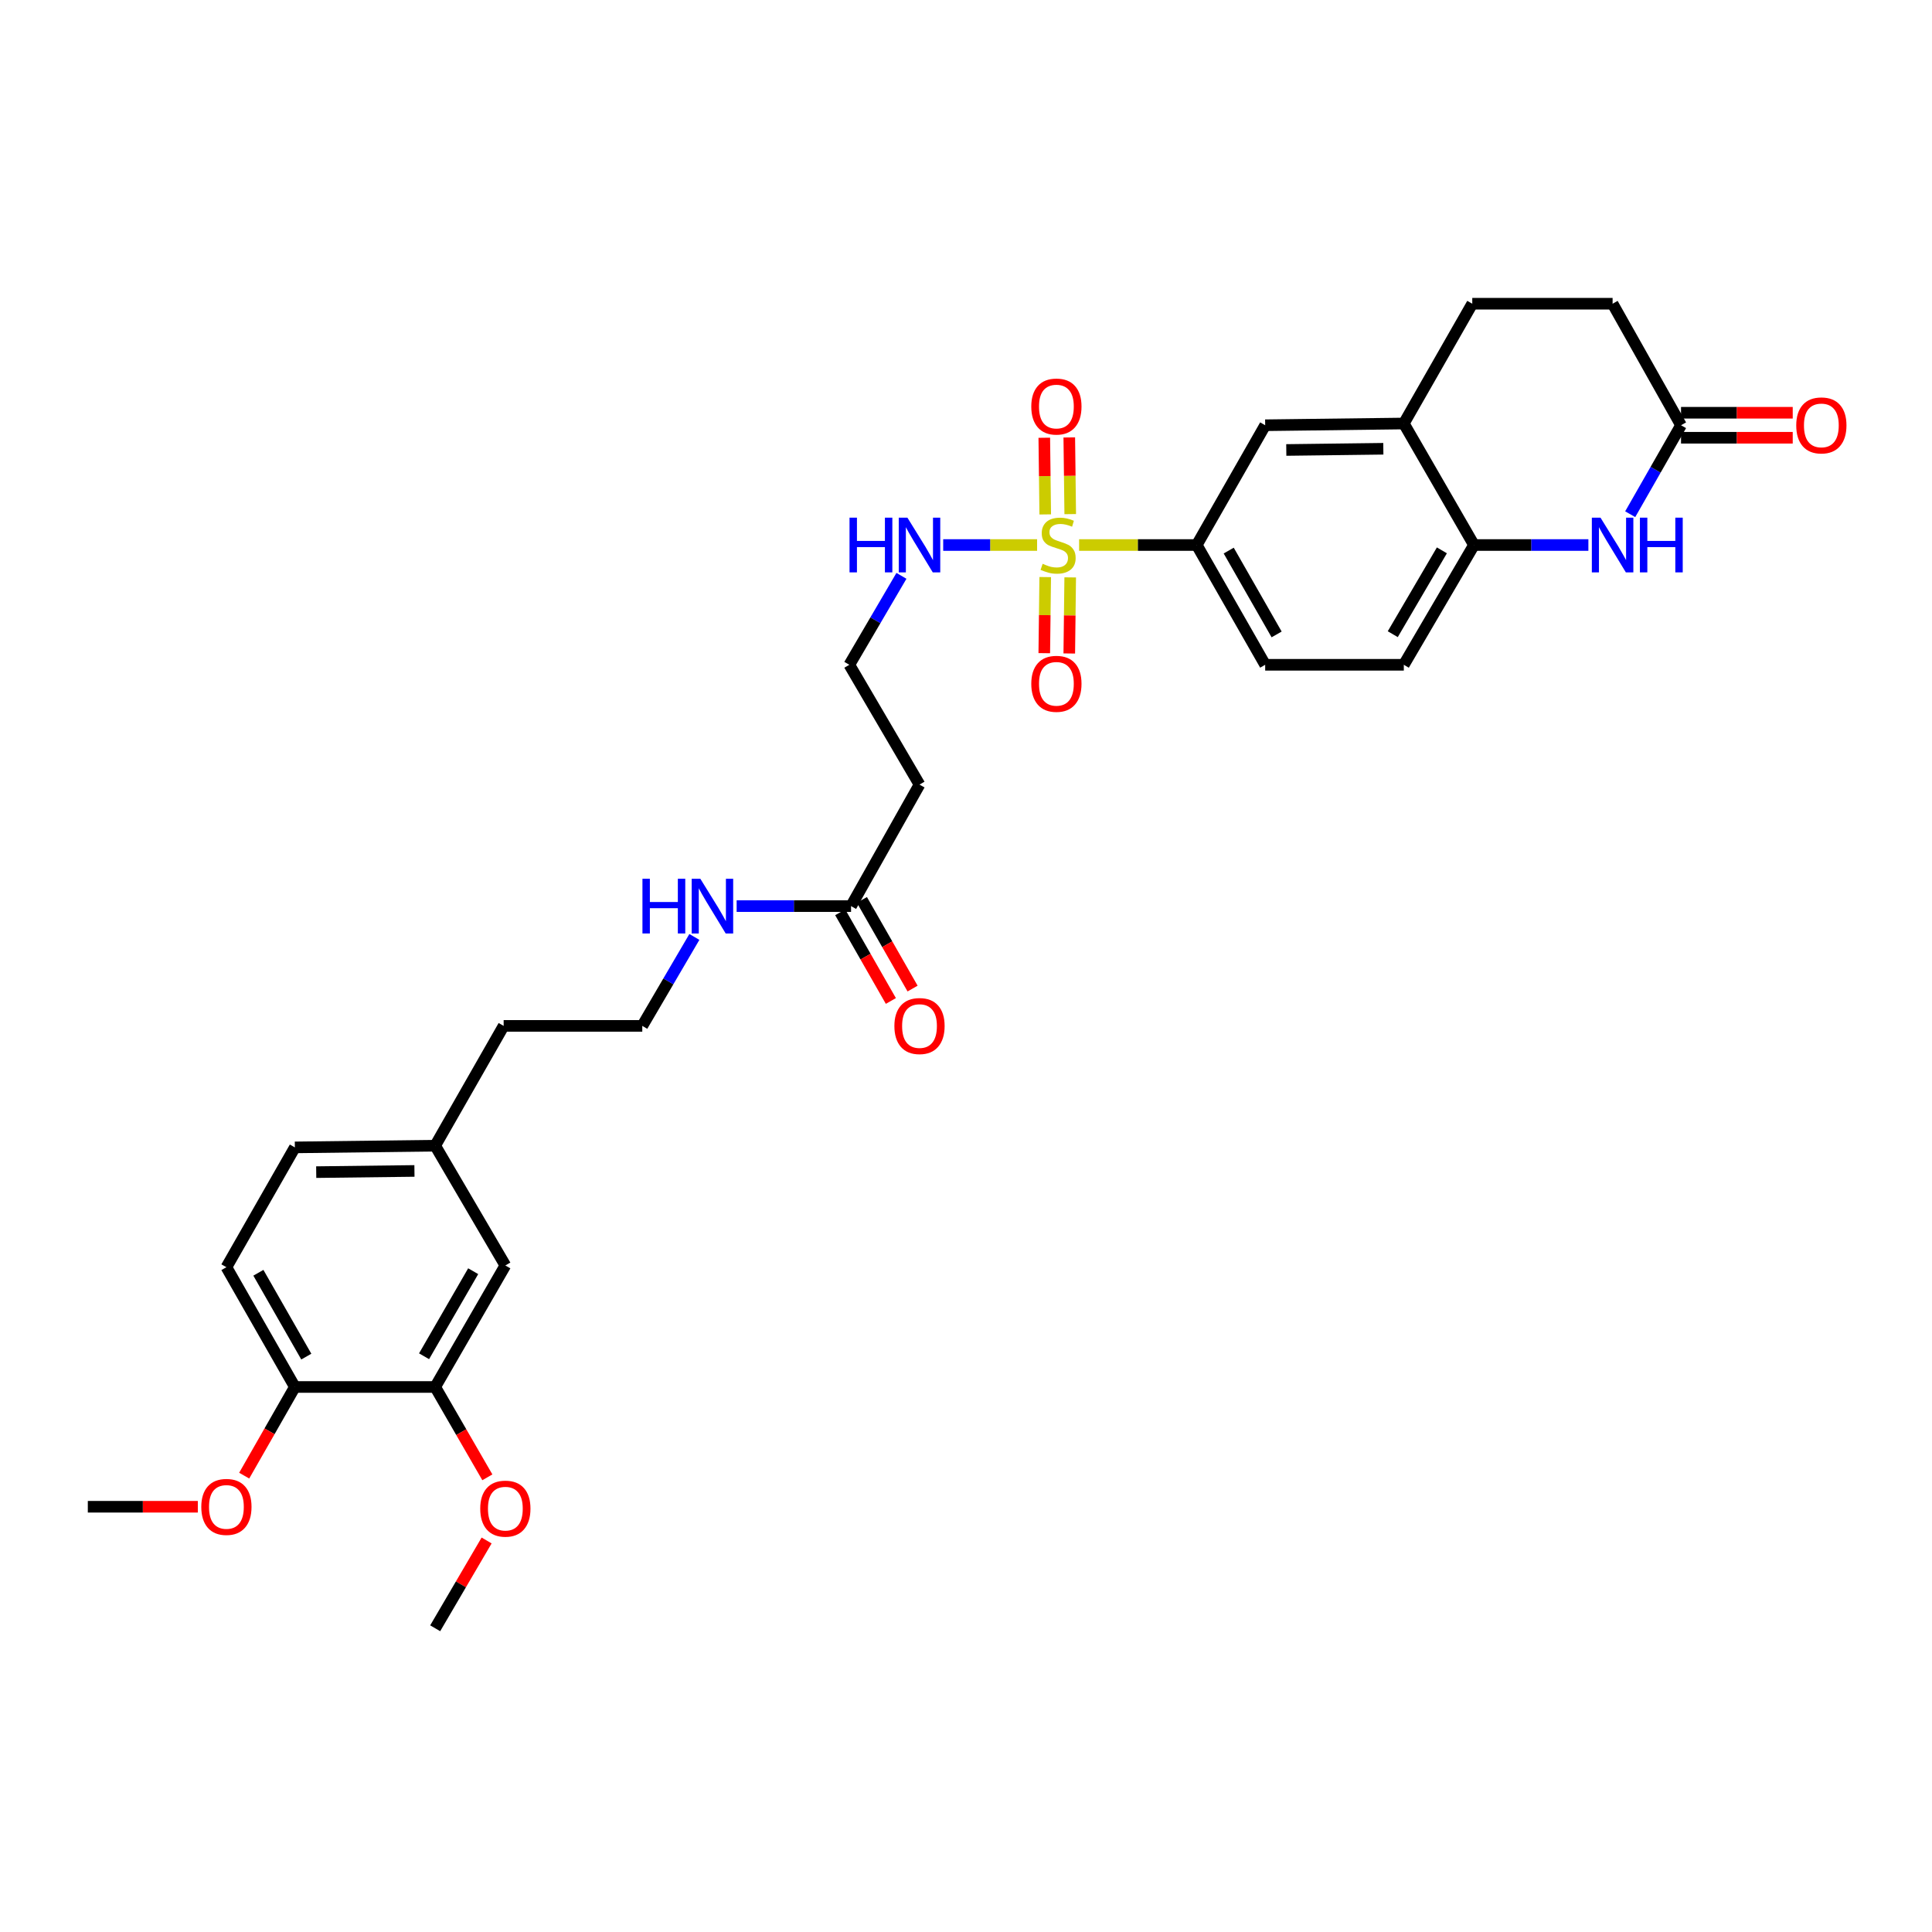 <?xml version='1.0' encoding='iso-8859-1'?>
<svg version='1.1' baseProfile='full'
              xmlns='http://www.w3.org/2000/svg'
                      xmlns:rdkit='http://www.rdkit.org/xml'
                      xmlns:xlink='http://www.w3.org/1999/xlink'
                  xml:space='preserve'
width='1000px' height='1000px' viewBox='0 0 1000 1000'>
<!-- END OF HEADER -->
<rect style='opacity:1.0;fill:#FFFFFF;stroke:none' width='1000' height='1000' x='0' y='0'> </rect>
<path class='bond-1' d='M 558.549,282.101 L 588.99,282.101' style='fill:none;fill-rule:evenodd;stroke:#CCCC00;stroke-width:6px;stroke-linecap:butt;stroke-linejoin:miter;stroke-opacity:1' />
<path class='bond-1' d='M 588.99,282.101 L 619.431,282.101' style='fill:none;fill-rule:evenodd;stroke:#000000;stroke-width:6px;stroke-linecap:butt;stroke-linejoin:miter;stroke-opacity:1' />
<path class='bond-6' d='M 541.001,298.695 L 540.758,318.387' style='fill:none;fill-rule:evenodd;stroke:#CCCC00;stroke-width:6px;stroke-linecap:butt;stroke-linejoin:miter;stroke-opacity:1' />
<path class='bond-6' d='M 540.758,318.387 L 540.515,338.08' style='fill:none;fill-rule:evenodd;stroke:#FF0000;stroke-width:6px;stroke-linecap:butt;stroke-linejoin:miter;stroke-opacity:1' />
<path class='bond-6' d='M 553.939,298.854 L 553.696,318.547' style='fill:none;fill-rule:evenodd;stroke:#CCCC00;stroke-width:6px;stroke-linecap:butt;stroke-linejoin:miter;stroke-opacity:1' />
<path class='bond-6' d='M 553.696,318.547 L 553.454,338.239' style='fill:none;fill-rule:evenodd;stroke:#FF0000;stroke-width:6px;stroke-linecap:butt;stroke-linejoin:miter;stroke-opacity:1' />
<path class='bond-7' d='M 553.948,266.107 L 553.704,246.264' style='fill:none;fill-rule:evenodd;stroke:#CCCC00;stroke-width:6px;stroke-linecap:butt;stroke-linejoin:miter;stroke-opacity:1' />
<path class='bond-7' d='M 553.704,246.264 L 553.459,226.421' style='fill:none;fill-rule:evenodd;stroke:#FF0000;stroke-width:6px;stroke-linecap:butt;stroke-linejoin:miter;stroke-opacity:1' />
<path class='bond-7' d='M 541.01,266.266 L 540.766,246.423' style='fill:none;fill-rule:evenodd;stroke:#CCCC00;stroke-width:6px;stroke-linecap:butt;stroke-linejoin:miter;stroke-opacity:1' />
<path class='bond-7' d='M 540.766,246.423 L 540.521,226.58' style='fill:none;fill-rule:evenodd;stroke:#FF0000;stroke-width:6px;stroke-linecap:butt;stroke-linejoin:miter;stroke-opacity:1' />
<path class='bond-10' d='M 536.802,282.101 L 512.499,282.101' style='fill:none;fill-rule:evenodd;stroke:#CCCC00;stroke-width:6px;stroke-linecap:butt;stroke-linejoin:miter;stroke-opacity:1' />
<path class='bond-10' d='M 512.499,282.101 L 488.195,282.101' style='fill:none;fill-rule:evenodd;stroke:#0000FF;stroke-width:6px;stroke-linecap:butt;stroke-linejoin:miter;stroke-opacity:1' />
<path class='bond-0' d='M 822.144,282.101 L 792.537,282.101' style='fill:none;fill-rule:evenodd;stroke:#0000FF;stroke-width:6px;stroke-linecap:butt;stroke-linejoin:miter;stroke-opacity:1' />
<path class='bond-0' d='M 792.537,282.101 L 762.929,282.101' style='fill:none;fill-rule:evenodd;stroke:#000000;stroke-width:6px;stroke-linecap:butt;stroke-linejoin:miter;stroke-opacity:1' />
<path class='bond-3' d='M 843.788,266.156 L 856.942,243.131' style='fill:none;fill-rule:evenodd;stroke:#0000FF;stroke-width:6px;stroke-linecap:butt;stroke-linejoin:miter;stroke-opacity:1' />
<path class='bond-3' d='M 856.942,243.131 L 870.096,220.107' style='fill:none;fill-rule:evenodd;stroke:#000000;stroke-width:6px;stroke-linecap:butt;stroke-linejoin:miter;stroke-opacity:1' />
<path class='bond-5' d='M 619.431,282.101 L 654.857,220.107' style='fill:none;fill-rule:evenodd;stroke:#000000;stroke-width:6px;stroke-linecap:butt;stroke-linejoin:miter;stroke-opacity:1' />
<path class='bond-14' d='M 619.431,282.101 L 654.857,344.095' style='fill:none;fill-rule:evenodd;stroke:#000000;stroke-width:6px;stroke-linecap:butt;stroke-linejoin:miter;stroke-opacity:1' />
<path class='bond-14' d='M 635.98,284.98 L 660.777,328.376' style='fill:none;fill-rule:evenodd;stroke:#000000;stroke-width:6px;stroke-linecap:butt;stroke-linejoin:miter;stroke-opacity:1' />
<path class='bond-2' d='M 762.929,282.101 L 726.613,344.095' style='fill:none;fill-rule:evenodd;stroke:#000000;stroke-width:6px;stroke-linecap:butt;stroke-linejoin:miter;stroke-opacity:1' />
<path class='bond-2' d='M 746.317,284.859 L 720.895,328.255' style='fill:none;fill-rule:evenodd;stroke:#000000;stroke-width:6px;stroke-linecap:butt;stroke-linejoin:miter;stroke-opacity:1' />
<path class='bond-31' d='M 762.929,282.101 L 726.613,219.208' style='fill:none;fill-rule:evenodd;stroke:#000000;stroke-width:6px;stroke-linecap:butt;stroke-linejoin:miter;stroke-opacity:1' />
<path class='bond-16' d='M 870.096,226.576 L 899.005,226.576' style='fill:none;fill-rule:evenodd;stroke:#000000;stroke-width:6px;stroke-linecap:butt;stroke-linejoin:miter;stroke-opacity:1' />
<path class='bond-16' d='M 899.005,226.576 L 927.913,226.576' style='fill:none;fill-rule:evenodd;stroke:#FF0000;stroke-width:6px;stroke-linecap:butt;stroke-linejoin:miter;stroke-opacity:1' />
<path class='bond-16' d='M 870.096,213.637 L 899.005,213.637' style='fill:none;fill-rule:evenodd;stroke:#000000;stroke-width:6px;stroke-linecap:butt;stroke-linejoin:miter;stroke-opacity:1' />
<path class='bond-16' d='M 899.005,213.637 L 927.913,213.637' style='fill:none;fill-rule:evenodd;stroke:#FF0000;stroke-width:6px;stroke-linecap:butt;stroke-linejoin:miter;stroke-opacity:1' />
<path class='bond-32' d='M 870.096,220.107 L 834.678,157.207' style='fill:none;fill-rule:evenodd;stroke:#000000;stroke-width:6px;stroke-linecap:butt;stroke-linejoin:miter;stroke-opacity:1' />
<path class='bond-4' d='M 726.613,219.208 L 654.857,220.107' style='fill:none;fill-rule:evenodd;stroke:#000000;stroke-width:6px;stroke-linecap:butt;stroke-linejoin:miter;stroke-opacity:1' />
<path class='bond-4' d='M 716.011,232.281 L 665.782,232.91' style='fill:none;fill-rule:evenodd;stroke:#000000;stroke-width:6px;stroke-linecap:butt;stroke-linejoin:miter;stroke-opacity:1' />
<path class='bond-18' d='M 726.613,219.208 L 762.045,157.207' style='fill:none;fill-rule:evenodd;stroke:#000000;stroke-width:6px;stroke-linecap:butt;stroke-linejoin:miter;stroke-opacity:1' />
<path class='bond-8' d='M 440.508,469.003 L 475.934,406.11' style='fill:none;fill-rule:evenodd;stroke:#000000;stroke-width:6px;stroke-linecap:butt;stroke-linejoin:miter;stroke-opacity:1' />
<path class='bond-17' d='M 434.891,472.213 L 448.002,495.157' style='fill:none;fill-rule:evenodd;stroke:#000000;stroke-width:6px;stroke-linecap:butt;stroke-linejoin:miter;stroke-opacity:1' />
<path class='bond-17' d='M 448.002,495.157 L 461.113,518.102' style='fill:none;fill-rule:evenodd;stroke:#FF0000;stroke-width:6px;stroke-linecap:butt;stroke-linejoin:miter;stroke-opacity:1' />
<path class='bond-17' d='M 446.126,465.793 L 459.237,488.738' style='fill:none;fill-rule:evenodd;stroke:#000000;stroke-width:6px;stroke-linecap:butt;stroke-linejoin:miter;stroke-opacity:1' />
<path class='bond-17' d='M 459.237,488.738 L 472.348,511.682' style='fill:none;fill-rule:evenodd;stroke:#FF0000;stroke-width:6px;stroke-linecap:butt;stroke-linejoin:miter;stroke-opacity:1' />
<path class='bond-19' d='M 440.508,469.003 L 410.897,469.003' style='fill:none;fill-rule:evenodd;stroke:#000000;stroke-width:6px;stroke-linecap:butt;stroke-linejoin:miter;stroke-opacity:1' />
<path class='bond-19' d='M 410.897,469.003 L 381.286,469.003' style='fill:none;fill-rule:evenodd;stroke:#0000FF;stroke-width:6px;stroke-linecap:butt;stroke-linejoin:miter;stroke-opacity:1' />
<path class='bond-9' d='M 225.255,717.899 L 261.571,655.007' style='fill:none;fill-rule:evenodd;stroke:#000000;stroke-width:6px;stroke-linecap:butt;stroke-linejoin:miter;stroke-opacity:1' />
<path class='bond-9' d='M 219.497,701.995 L 244.918,657.97' style='fill:none;fill-rule:evenodd;stroke:#000000;stroke-width:6px;stroke-linecap:butt;stroke-linejoin:miter;stroke-opacity:1' />
<path class='bond-25' d='M 225.255,717.899 L 238.754,741.278' style='fill:none;fill-rule:evenodd;stroke:#000000;stroke-width:6px;stroke-linecap:butt;stroke-linejoin:miter;stroke-opacity:1' />
<path class='bond-25' d='M 238.754,741.278 L 252.254,764.656' style='fill:none;fill-rule:evenodd;stroke:#FF0000;stroke-width:6px;stroke-linecap:butt;stroke-linejoin:miter;stroke-opacity:1' />
<path class='bond-33' d='M 225.255,717.899 L 152.621,717.899' style='fill:none;fill-rule:evenodd;stroke:#000000;stroke-width:6px;stroke-linecap:butt;stroke-linejoin:miter;stroke-opacity:1' />
<path class='bond-22' d='M 466.584,298.057 L 453.097,321.076' style='fill:none;fill-rule:evenodd;stroke:#0000FF;stroke-width:6px;stroke-linecap:butt;stroke-linejoin:miter;stroke-opacity:1' />
<path class='bond-22' d='M 453.097,321.076 L 439.61,344.095' style='fill:none;fill-rule:evenodd;stroke:#000000;stroke-width:6px;stroke-linecap:butt;stroke-linejoin:miter;stroke-opacity:1' />
<path class='bond-11' d='M 152.621,717.899 L 117.189,655.905' style='fill:none;fill-rule:evenodd;stroke:#000000;stroke-width:6px;stroke-linecap:butt;stroke-linejoin:miter;stroke-opacity:1' />
<path class='bond-11' d='M 158.541,702.179 L 133.738,658.784' style='fill:none;fill-rule:evenodd;stroke:#000000;stroke-width:6px;stroke-linecap:butt;stroke-linejoin:miter;stroke-opacity:1' />
<path class='bond-26' d='M 152.621,717.899 L 139.508,740.844' style='fill:none;fill-rule:evenodd;stroke:#000000;stroke-width:6px;stroke-linecap:butt;stroke-linejoin:miter;stroke-opacity:1' />
<path class='bond-26' d='M 139.508,740.844 L 126.394,763.788' style='fill:none;fill-rule:evenodd;stroke:#FF0000;stroke-width:6px;stroke-linecap:butt;stroke-linejoin:miter;stroke-opacity:1' />
<path class='bond-12' d='M 475.934,406.11 L 439.61,344.095' style='fill:none;fill-rule:evenodd;stroke:#000000;stroke-width:6px;stroke-linecap:butt;stroke-linejoin:miter;stroke-opacity:1' />
<path class='bond-13' d='M 261.571,655.007 L 225.255,593.005' style='fill:none;fill-rule:evenodd;stroke:#000000;stroke-width:6px;stroke-linecap:butt;stroke-linejoin:miter;stroke-opacity:1' />
<path class='bond-15' d='M 654.857,344.095 L 726.613,344.095' style='fill:none;fill-rule:evenodd;stroke:#000000;stroke-width:6px;stroke-linecap:butt;stroke-linejoin:miter;stroke-opacity:1' />
<path class='bond-21' d='M 762.045,157.207 L 834.678,157.207' style='fill:none;fill-rule:evenodd;stroke:#000000;stroke-width:6px;stroke-linecap:butt;stroke-linejoin:miter;stroke-opacity:1' />
<path class='bond-27' d='M 359.407,484.959 L 345.925,507.978' style='fill:none;fill-rule:evenodd;stroke:#0000FF;stroke-width:6px;stroke-linecap:butt;stroke-linejoin:miter;stroke-opacity:1' />
<path class='bond-27' d='M 345.925,507.978 L 332.443,530.997' style='fill:none;fill-rule:evenodd;stroke:#000000;stroke-width:6px;stroke-linecap:butt;stroke-linejoin:miter;stroke-opacity:1' />
<path class='bond-20' d='M 117.189,655.905 L 152.621,593.89' style='fill:none;fill-rule:evenodd;stroke:#000000;stroke-width:6px;stroke-linecap:butt;stroke-linejoin:miter;stroke-opacity:1' />
<path class='bond-23' d='M 225.255,593.005 L 260.687,530.997' style='fill:none;fill-rule:evenodd;stroke:#000000;stroke-width:6px;stroke-linecap:butt;stroke-linejoin:miter;stroke-opacity:1' />
<path class='bond-24' d='M 225.255,593.005 L 152.621,593.89' style='fill:none;fill-rule:evenodd;stroke:#000000;stroke-width:6px;stroke-linecap:butt;stroke-linejoin:miter;stroke-opacity:1' />
<path class='bond-24' d='M 214.517,606.077 L 163.674,606.695' style='fill:none;fill-rule:evenodd;stroke:#000000;stroke-width:6px;stroke-linecap:butt;stroke-linejoin:miter;stroke-opacity:1' />
<path class='bond-29' d='M 251.873,797.348 L 238.564,820.071' style='fill:none;fill-rule:evenodd;stroke:#FF0000;stroke-width:6px;stroke-linecap:butt;stroke-linejoin:miter;stroke-opacity:1' />
<path class='bond-29' d='M 238.564,820.071 L 225.255,842.793' style='fill:none;fill-rule:evenodd;stroke:#000000;stroke-width:6px;stroke-linecap:butt;stroke-linejoin:miter;stroke-opacity:1' />
<path class='bond-30' d='M 102.396,779.893 L 73.925,779.893' style='fill:none;fill-rule:evenodd;stroke:#FF0000;stroke-width:6px;stroke-linecap:butt;stroke-linejoin:miter;stroke-opacity:1' />
<path class='bond-30' d='M 73.925,779.893 L 45.455,779.893' style='fill:none;fill-rule:evenodd;stroke:#000000;stroke-width:6px;stroke-linecap:butt;stroke-linejoin:miter;stroke-opacity:1' />
<path class='bond-28' d='M 332.443,530.997 L 260.687,530.997' style='fill:none;fill-rule:evenodd;stroke:#000000;stroke-width:6px;stroke-linecap:butt;stroke-linejoin:miter;stroke-opacity:1' />
<path  class='atom-0' d='M 539.675 291.821
Q 539.995 291.941, 541.315 292.501
Q 542.635 293.061, 544.075 293.421
Q 545.555 293.741, 546.995 293.741
Q 549.675 293.741, 551.235 292.461
Q 552.795 291.141, 552.795 288.861
Q 552.795 287.301, 551.995 286.341
Q 551.235 285.381, 550.035 284.861
Q 548.835 284.341, 546.835 283.741
Q 544.315 282.981, 542.795 282.261
Q 541.315 281.541, 540.235 280.021
Q 539.195 278.501, 539.195 275.941
Q 539.195 272.381, 541.595 270.181
Q 544.035 267.981, 548.835 267.981
Q 552.115 267.981, 555.835 269.541
L 554.915 272.621
Q 551.515 271.221, 548.955 271.221
Q 546.195 271.221, 544.675 272.381
Q 543.155 273.501, 543.195 275.461
Q 543.195 276.981, 543.955 277.901
Q 544.755 278.821, 545.875 279.341
Q 547.035 279.861, 548.955 280.461
Q 551.515 281.261, 553.035 282.061
Q 554.555 282.861, 555.635 284.501
Q 556.755 286.101, 556.755 288.861
Q 556.755 292.781, 554.115 294.901
Q 551.515 296.981, 547.155 296.981
Q 544.635 296.981, 542.715 296.421
Q 540.835 295.901, 538.595 294.981
L 539.675 291.821
' fill='#CCCC00'/>
<path  class='atom-1' d='M 828.418 267.941
L 837.698 282.941
Q 838.618 284.421, 840.098 287.101
Q 841.578 289.781, 841.658 289.941
L 841.658 267.941
L 845.418 267.941
L 845.418 296.261
L 841.538 296.261
L 831.578 279.861
Q 830.418 277.941, 829.178 275.741
Q 827.978 273.541, 827.618 272.861
L 827.618 296.261
L 823.938 296.261
L 823.938 267.941
L 828.418 267.941
' fill='#0000FF'/>
<path  class='atom-1' d='M 848.818 267.941
L 852.658 267.941
L 852.658 279.981
L 867.138 279.981
L 867.138 267.941
L 870.978 267.941
L 870.978 296.261
L 867.138 296.261
L 867.138 283.181
L 852.658 283.181
L 852.658 296.261
L 848.818 296.261
L 848.818 267.941
' fill='#0000FF'/>
<path  class='atom-7' d='M 533.791 353.937
Q 533.791 347.137, 537.151 343.337
Q 540.511 339.537, 546.791 339.537
Q 553.071 339.537, 556.431 343.337
Q 559.791 347.137, 559.791 353.937
Q 559.791 360.817, 556.391 364.737
Q 552.991 368.617, 546.791 368.617
Q 540.551 368.617, 537.151 364.737
Q 533.791 360.857, 533.791 353.937
M 546.791 365.417
Q 551.111 365.417, 553.431 362.537
Q 555.791 359.617, 555.791 353.937
Q 555.791 348.377, 553.431 345.577
Q 551.111 342.737, 546.791 342.737
Q 542.471 342.737, 540.111 345.537
Q 537.791 348.337, 537.791 353.937
Q 537.791 359.657, 540.111 362.537
Q 542.471 365.417, 546.791 365.417
' fill='#FF0000'/>
<path  class='atom-8' d='M 533.791 210.425
Q 533.791 203.625, 537.151 199.825
Q 540.511 196.025, 546.791 196.025
Q 553.071 196.025, 556.431 199.825
Q 559.791 203.625, 559.791 210.425
Q 559.791 217.305, 556.391 221.225
Q 552.991 225.105, 546.791 225.105
Q 540.551 225.105, 537.151 221.225
Q 533.791 217.345, 533.791 210.425
M 546.791 221.905
Q 551.111 221.905, 553.431 219.025
Q 555.791 216.105, 555.791 210.425
Q 555.791 204.865, 553.431 202.065
Q 551.111 199.225, 546.791 199.225
Q 542.471 199.225, 540.111 202.025
Q 537.791 204.825, 537.791 210.425
Q 537.791 216.145, 540.111 219.025
Q 542.471 221.905, 546.791 221.905
' fill='#FF0000'/>
<path  class='atom-11' d='M 439.714 267.941
L 443.554 267.941
L 443.554 279.981
L 458.034 279.981
L 458.034 267.941
L 461.874 267.941
L 461.874 296.261
L 458.034 296.261
L 458.034 283.181
L 443.554 283.181
L 443.554 296.261
L 439.714 296.261
L 439.714 267.941
' fill='#0000FF'/>
<path  class='atom-11' d='M 469.674 267.941
L 478.954 282.941
Q 479.874 284.421, 481.354 287.101
Q 482.834 289.781, 482.914 289.941
L 482.914 267.941
L 486.674 267.941
L 486.674 296.261
L 482.794 296.261
L 472.834 279.861
Q 471.674 277.941, 470.434 275.741
Q 469.234 273.541, 468.874 272.861
L 468.874 296.261
L 465.194 296.261
L 465.194 267.941
L 469.674 267.941
' fill='#0000FF'/>
<path  class='atom-17' d='M 929.729 220.187
Q 929.729 213.387, 933.089 209.587
Q 936.449 205.787, 942.729 205.787
Q 949.009 205.787, 952.369 209.587
Q 955.729 213.387, 955.729 220.187
Q 955.729 227.067, 952.329 230.987
Q 948.929 234.867, 942.729 234.867
Q 936.489 234.867, 933.089 230.987
Q 929.729 227.107, 929.729 220.187
M 942.729 231.667
Q 947.049 231.667, 949.369 228.787
Q 951.729 225.867, 951.729 220.187
Q 951.729 214.627, 949.369 211.827
Q 947.049 208.987, 942.729 208.987
Q 938.409 208.987, 936.049 211.787
Q 933.729 214.587, 933.729 220.187
Q 933.729 225.907, 936.049 228.787
Q 938.409 231.667, 942.729 231.667
' fill='#FF0000'/>
<path  class='atom-18' d='M 462.934 531.077
Q 462.934 524.277, 466.294 520.477
Q 469.654 516.677, 475.934 516.677
Q 482.214 516.677, 485.574 520.477
Q 488.934 524.277, 488.934 531.077
Q 488.934 537.957, 485.534 541.877
Q 482.134 545.757, 475.934 545.757
Q 469.694 545.757, 466.294 541.877
Q 462.934 537.997, 462.934 531.077
M 475.934 542.557
Q 480.254 542.557, 482.574 539.677
Q 484.934 536.757, 484.934 531.077
Q 484.934 525.517, 482.574 522.717
Q 480.254 519.877, 475.934 519.877
Q 471.614 519.877, 469.254 522.677
Q 466.934 525.477, 466.934 531.077
Q 466.934 536.797, 469.254 539.677
Q 471.614 542.557, 475.934 542.557
' fill='#FF0000'/>
<path  class='atom-20' d='M 332.532 454.843
L 336.372 454.843
L 336.372 466.883
L 350.852 466.883
L 350.852 454.843
L 354.692 454.843
L 354.692 483.163
L 350.852 483.163
L 350.852 470.083
L 336.372 470.083
L 336.372 483.163
L 332.532 483.163
L 332.532 454.843
' fill='#0000FF'/>
<path  class='atom-20' d='M 362.492 454.843
L 371.772 469.843
Q 372.692 471.323, 374.172 474.003
Q 375.652 476.683, 375.732 476.843
L 375.732 454.843
L 379.492 454.843
L 379.492 483.163
L 375.612 483.163
L 365.652 466.763
Q 364.492 464.843, 363.252 462.643
Q 362.052 460.443, 361.692 459.763
L 361.692 483.163
L 358.012 483.163
L 358.012 454.843
L 362.492 454.843
' fill='#0000FF'/>
<path  class='atom-26' d='M 248.571 780.872
Q 248.571 774.072, 251.931 770.272
Q 255.291 766.472, 261.571 766.472
Q 267.851 766.472, 271.211 770.272
Q 274.571 774.072, 274.571 780.872
Q 274.571 787.752, 271.171 791.672
Q 267.771 795.552, 261.571 795.552
Q 255.331 795.552, 251.931 791.672
Q 248.571 787.792, 248.571 780.872
M 261.571 792.352
Q 265.891 792.352, 268.211 789.472
Q 270.571 786.552, 270.571 780.872
Q 270.571 775.312, 268.211 772.512
Q 265.891 769.672, 261.571 769.672
Q 257.251 769.672, 254.891 772.472
Q 252.571 775.272, 252.571 780.872
Q 252.571 786.592, 254.891 789.472
Q 257.251 792.352, 261.571 792.352
' fill='#FF0000'/>
<path  class='atom-27' d='M 104.189 779.973
Q 104.189 773.173, 107.549 769.373
Q 110.909 765.573, 117.189 765.573
Q 123.469 765.573, 126.829 769.373
Q 130.189 773.173, 130.189 779.973
Q 130.189 786.853, 126.789 790.773
Q 123.389 794.653, 117.189 794.653
Q 110.949 794.653, 107.549 790.773
Q 104.189 786.893, 104.189 779.973
M 117.189 791.453
Q 121.509 791.453, 123.829 788.573
Q 126.189 785.653, 126.189 779.973
Q 126.189 774.413, 123.829 771.613
Q 121.509 768.773, 117.189 768.773
Q 112.869 768.773, 110.509 771.573
Q 108.189 774.373, 108.189 779.973
Q 108.189 785.693, 110.509 788.573
Q 112.869 791.453, 117.189 791.453
' fill='#FF0000'/>
</svg>
